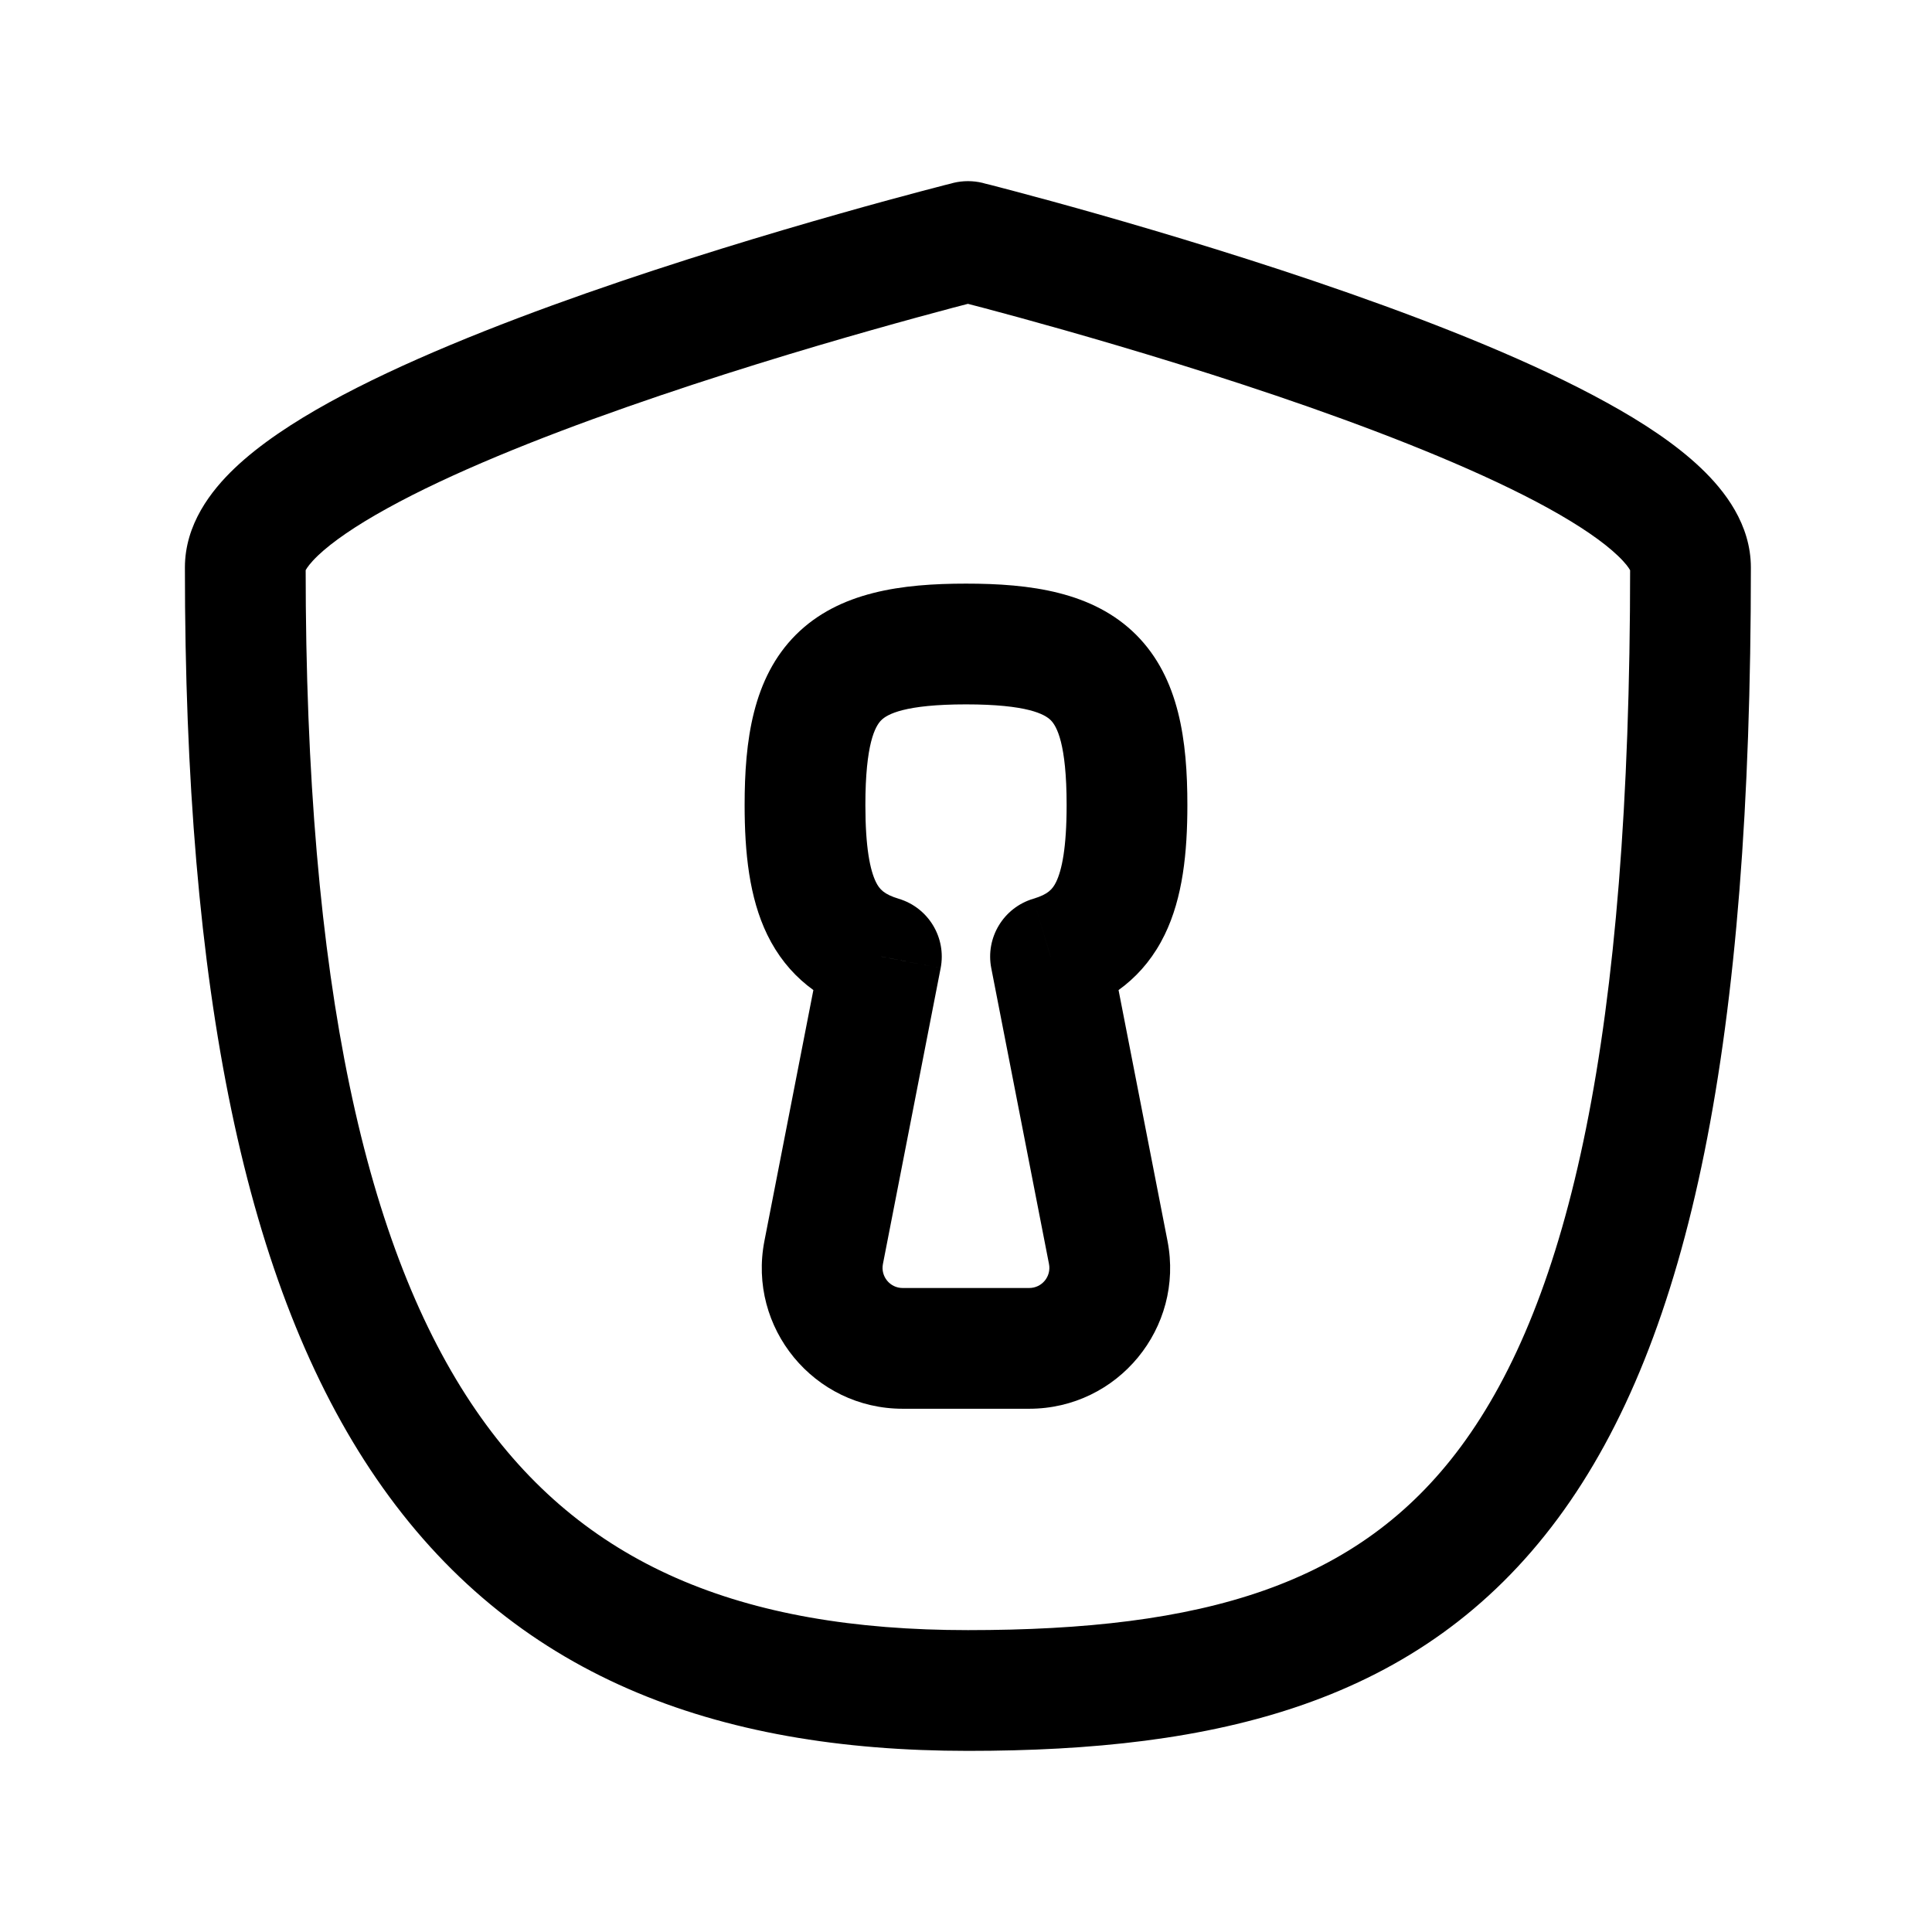 <svg width="24" height="24" viewBox="0 0 24 24" fill="none" xmlns="http://www.w3.org/2000/svg">
<path d="M12.024 3L12.207 2.272C12.087 2.243 11.962 2.243 11.842 2.272L12.024 3ZM20.25 7.05C20.25 12.887 19.49 16.153 18.15 17.967C16.87 19.699 14.938 20.25 12.024 20.25V21.75C15.087 21.75 17.643 21.176 19.356 18.858C21.009 16.622 21.75 12.913 21.75 7.05H20.25ZM12.024 20.25C9.197 20.25 7.227 19.434 5.912 17.519C4.548 15.533 3.796 12.238 3.797 7.05L2.297 7.05C2.296 12.312 3.045 15.992 4.676 18.368C6.356 20.816 8.875 21.75 12.024 21.75V20.25ZM3.797 7.05C3.797 7.136 3.753 7.09 3.95 6.901C4.129 6.731 4.416 6.532 4.812 6.314C5.598 5.88 6.674 5.446 7.784 5.057C8.887 4.67 9.993 4.337 10.826 4.101C11.242 3.983 11.589 3.889 11.83 3.825C11.951 3.793 12.046 3.769 12.11 3.752C12.142 3.744 12.167 3.738 12.183 3.733C12.191 3.731 12.197 3.73 12.201 3.729C12.203 3.728 12.204 3.728 12.205 3.728C12.206 3.728 12.206 3.728 12.206 3.728C12.206 3.728 12.206 3.728 12.206 3.728C12.206 3.728 12.206 3.728 12.024 3C11.842 2.272 11.842 2.272 11.842 2.272C11.842 2.272 11.842 2.272 11.842 2.272C11.842 2.273 11.841 2.273 11.84 2.273C11.839 2.273 11.837 2.274 11.835 2.274C11.83 2.276 11.823 2.277 11.814 2.28C11.796 2.284 11.77 2.291 11.737 2.299C11.669 2.317 11.571 2.342 11.447 2.375C11.197 2.441 10.842 2.537 10.417 2.658C9.567 2.899 8.429 3.241 7.287 3.641C6.153 4.039 4.984 4.505 4.087 5C3.642 5.246 3.228 5.518 2.915 5.816C2.622 6.095 2.297 6.513 2.297 7.05L3.797 7.05ZM12.024 3C11.842 3.728 11.842 3.728 11.842 3.728C11.842 3.727 11.842 3.728 11.842 3.728C11.842 3.728 11.843 3.728 11.843 3.728C11.844 3.728 11.845 3.728 11.847 3.729C11.851 3.73 11.857 3.731 11.866 3.733C11.882 3.738 11.906 3.744 11.938 3.752C12.002 3.769 12.097 3.793 12.218 3.825C12.46 3.889 12.806 3.983 13.222 4.101C14.055 4.338 15.161 4.67 16.264 5.057C17.373 5.447 18.449 5.881 19.235 6.314C19.631 6.533 19.918 6.732 20.096 6.902C20.294 7.09 20.25 7.137 20.25 7.05H21.75C21.75 6.513 21.425 6.096 21.131 5.816C20.819 5.518 20.405 5.246 19.959 5.001C19.063 4.506 17.894 4.04 16.76 3.642C15.619 3.242 14.482 2.9 13.632 2.658C13.206 2.537 12.851 2.441 12.602 2.375C12.477 2.342 12.379 2.317 12.312 2.299C12.278 2.291 12.252 2.284 12.235 2.28C12.226 2.277 12.219 2.276 12.214 2.274C12.212 2.274 12.21 2.273 12.209 2.273C12.208 2.273 12.207 2.273 12.207 2.272C12.207 2.273 12.206 2.272 12.207 2.272C12.207 2.272 12.207 2.272 12.024 3Z" fill="#002728" style="fill:#002728;fill:color(display-p3 0 0.153 0.157);fill-opacity:1;"/>
<path d="M13.05 11.884L12.835 11.165C12.465 11.276 12.24 11.649 12.314 12.027L13.05 11.884ZM10.949 11.883L11.685 12.027C11.759 11.649 11.534 11.276 11.165 11.165L10.949 11.883ZM13.25 10C13.25 10.535 13.19 10.81 13.12 10.955C13.076 11.045 13.021 11.11 12.835 11.165L13.265 12.602C13.796 12.443 14.216 12.129 14.468 11.612C14.693 11.15 14.75 10.59 14.75 10H13.25ZM12 8.75C12.762 8.75 12.979 8.873 13.053 8.947C13.127 9.021 13.25 9.238 13.25 10H14.75C14.75 9.207 14.651 8.424 14.114 7.886C13.576 7.349 12.793 7.25 12 7.25V8.75ZM10.75 10C10.75 9.238 10.873 9.021 10.947 8.947C11.021 8.873 11.238 8.75 12 8.75V7.25C11.207 7.25 10.424 7.349 9.886 7.886C9.349 8.424 9.25 9.207 9.25 10H10.75ZM11.165 11.165C10.979 11.109 10.924 11.045 10.88 10.955C10.81 10.81 10.75 10.535 10.75 10H9.25C9.25 10.59 9.307 11.149 9.531 11.611C9.783 12.128 10.203 12.443 10.733 12.602L11.165 11.165ZM10.968 15.702L11.685 12.027L10.213 11.74L9.496 15.415L10.968 15.702ZM11.213 16C11.056 16 10.938 15.857 10.968 15.702L9.496 15.415C9.285 16.495 10.112 17.5 11.213 17.5V16ZM12.785 16H11.213V17.5H12.785V16ZM13.031 15.702C13.061 15.857 12.943 16 12.785 16V17.5C13.886 17.5 14.714 16.495 14.503 15.415L13.031 15.702ZM12.314 12.027L13.031 15.702L14.503 15.415L13.786 11.74L12.314 12.027Z" fill="#002728" style="fill:#002728;fill:color(display-p3 0 0.153 0.157);fill-opacity:1;"/>
</svg>
